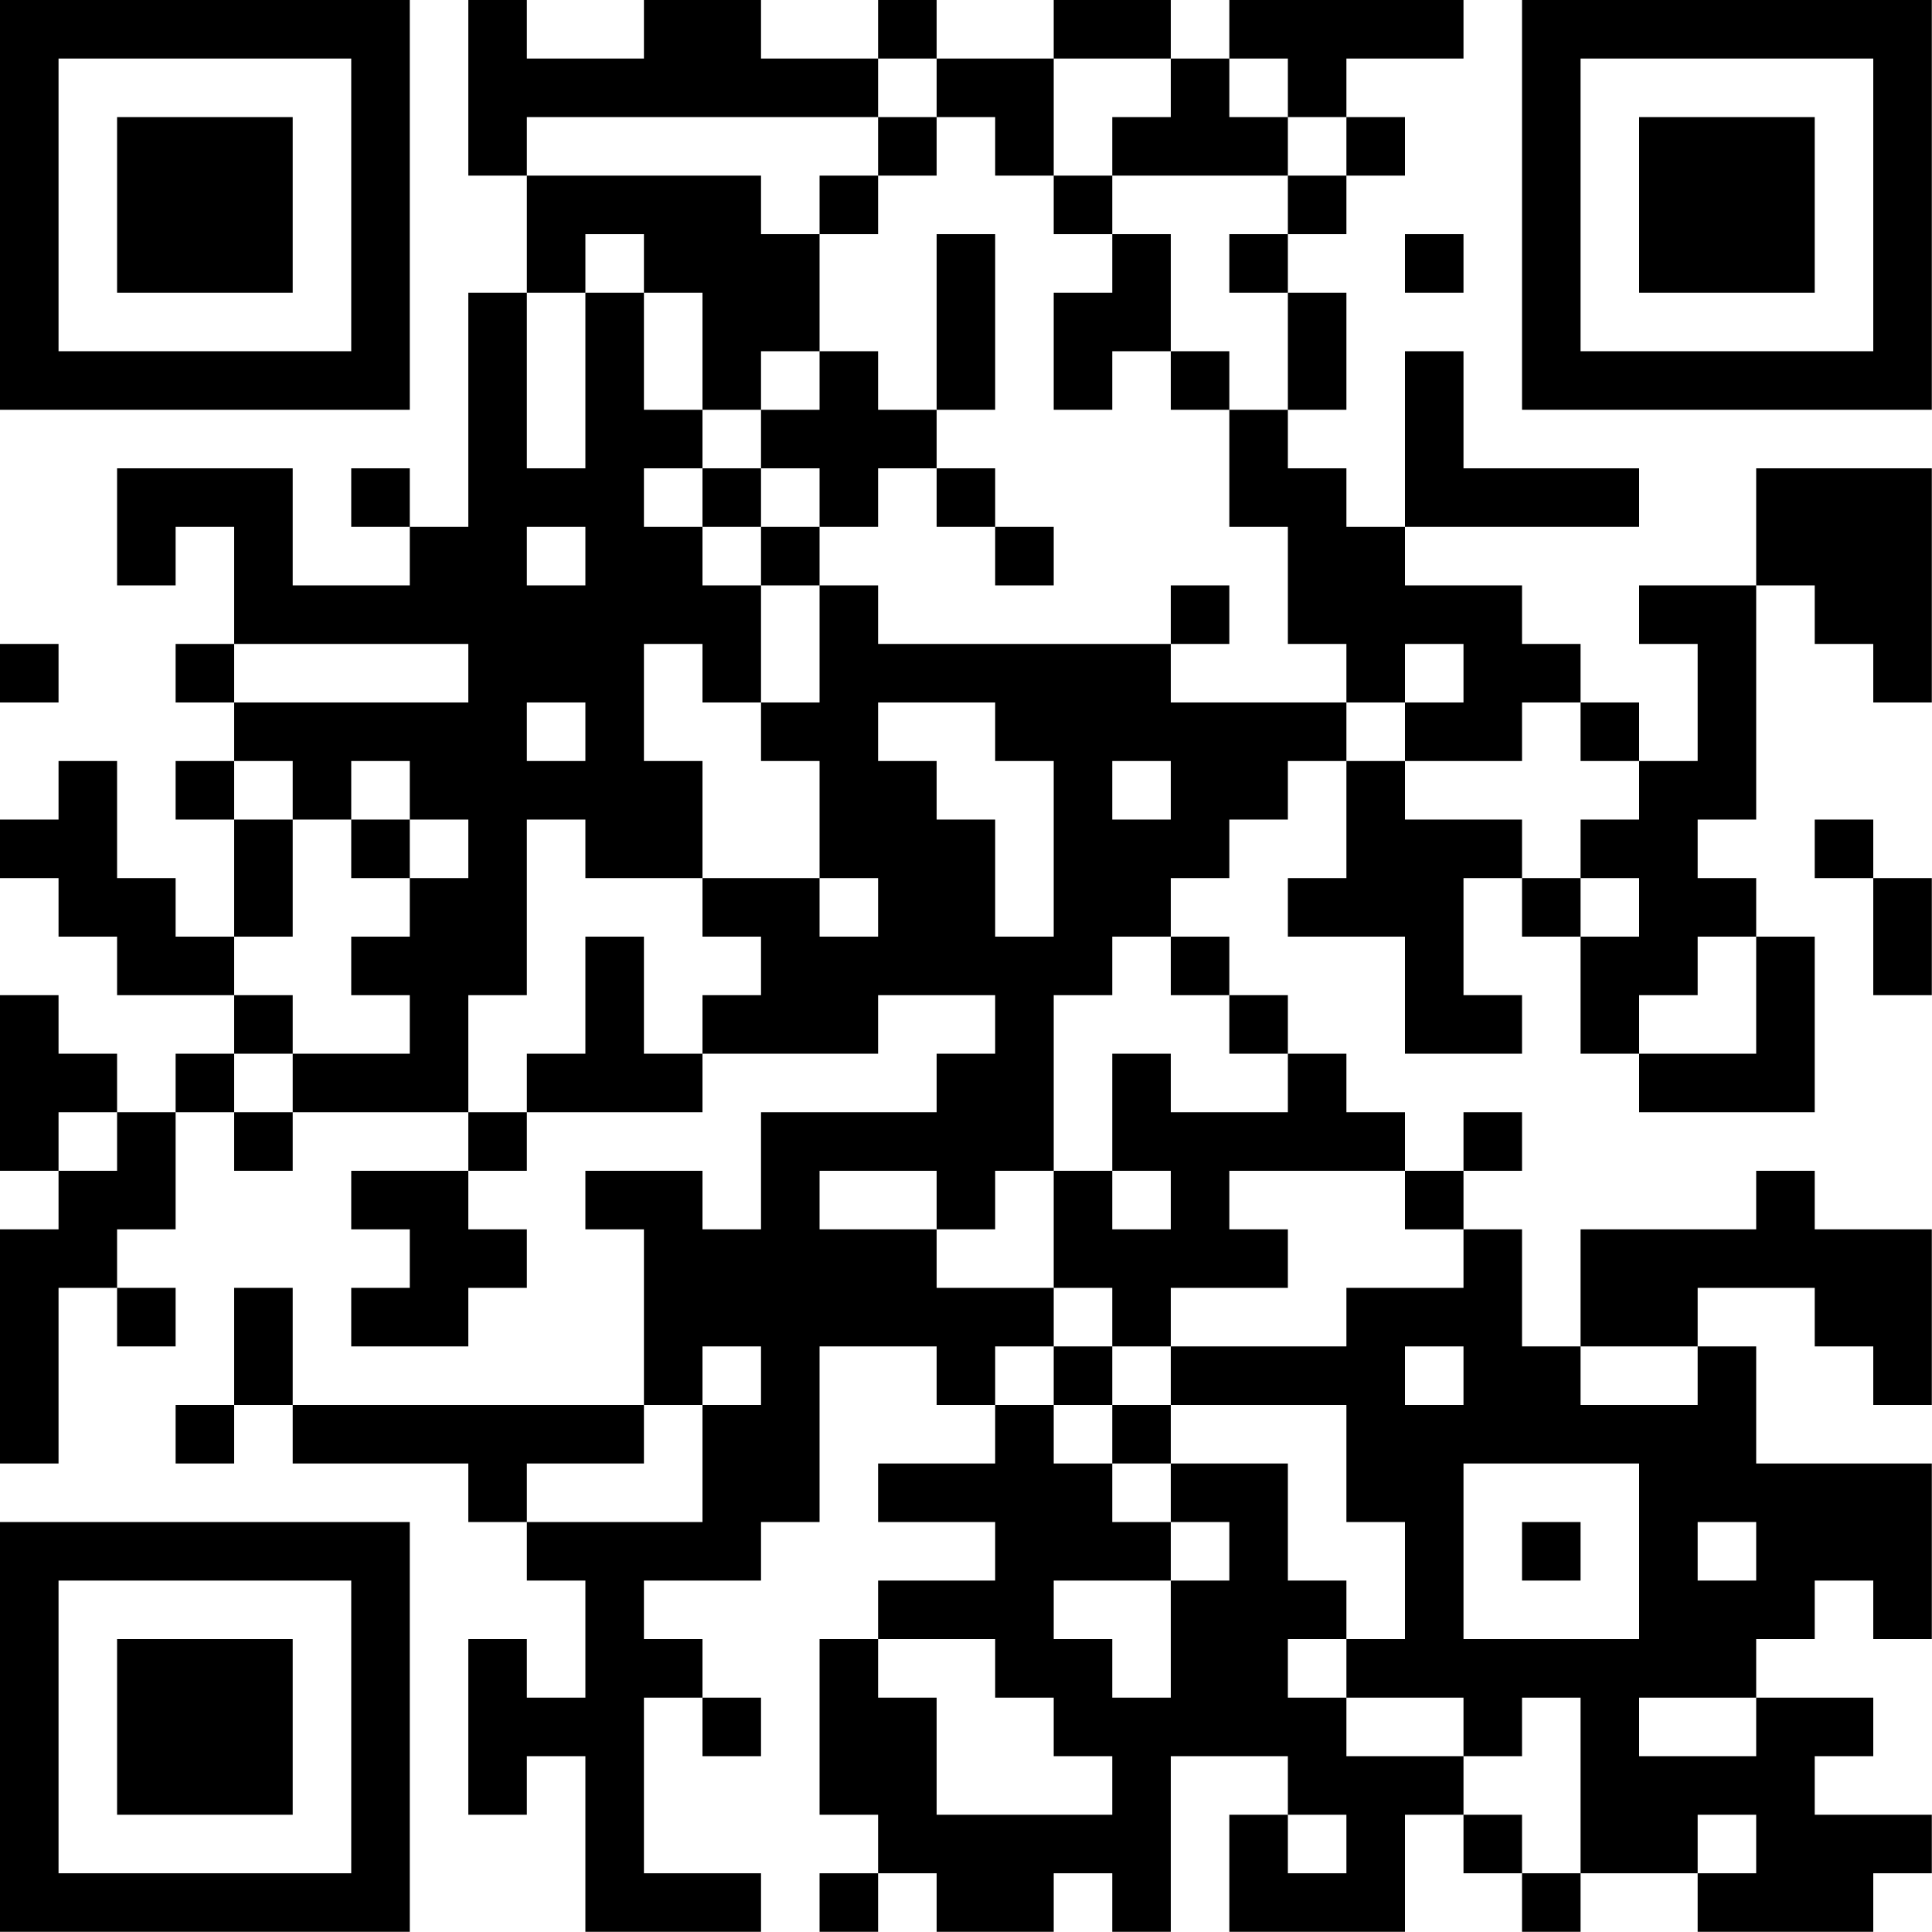 <?xml version="1.0" encoding="UTF-8"?>
<svg xmlns="http://www.w3.org/2000/svg" version="1.1" width="100" height="100" viewBox="0 0 100 100"><rect x="0" y="0" width="100" height="100" fill="#ffffff"/><g transform="scale(3.03)"><g transform="translate(0,0)"><path fill-rule="evenodd" d="M8 0L8 3L9 3L9 5L8 5L8 9L7 9L7 8L6 8L6 9L7 9L7 10L5 10L5 8L2 8L2 10L3 10L3 9L4 9L4 11L3 11L3 12L4 12L4 13L3 13L3 14L4 14L4 16L3 16L3 15L2 15L2 13L1 13L1 14L0 14L0 15L1 15L1 16L2 16L2 17L4 17L4 18L3 18L3 19L2 19L2 18L1 18L1 17L0 17L0 20L1 20L1 21L0 21L0 25L1 25L1 22L2 22L2 23L3 23L3 22L2 22L2 21L3 21L3 19L4 19L4 20L5 20L5 19L8 19L8 20L6 20L6 21L7 21L7 22L6 22L6 23L8 23L8 22L9 22L9 21L8 21L8 20L9 20L9 19L12 19L12 18L15 18L15 17L17 17L17 18L16 18L16 19L13 19L13 21L12 21L12 20L10 20L10 21L11 21L11 24L5 24L5 22L4 22L4 24L3 24L3 25L4 25L4 24L5 24L5 25L8 25L8 26L9 26L9 27L10 27L10 29L9 29L9 28L8 28L8 31L9 31L9 30L10 30L10 33L13 33L13 32L11 32L11 29L12 29L12 30L13 30L13 29L12 29L12 28L11 28L11 27L13 27L13 26L14 26L14 23L16 23L16 24L17 24L17 25L15 25L15 26L17 26L17 27L15 27L15 28L14 28L14 31L15 31L15 32L14 32L14 33L15 33L15 32L16 32L16 33L18 33L18 32L19 32L19 33L20 33L20 30L22 30L22 31L21 31L21 33L24 33L24 31L25 31L25 32L26 32L26 33L27 33L27 32L29 32L29 33L32 33L32 32L33 32L33 31L31 31L31 30L32 30L32 29L30 29L30 28L31 28L31 27L32 27L32 28L33 28L33 25L30 25L30 23L29 23L29 22L31 22L31 23L32 23L32 24L33 24L33 21L31 21L31 20L30 20L30 21L27 21L27 23L26 23L26 21L25 21L25 20L26 20L26 19L25 19L25 20L24 20L24 19L23 19L23 18L22 18L22 17L21 17L21 16L20 16L20 15L21 15L21 14L22 14L22 13L23 13L23 15L22 15L22 16L24 16L24 18L26 18L26 17L25 17L25 15L26 15L26 16L27 16L27 18L28 18L28 19L31 19L31 16L30 16L30 15L29 15L29 14L30 14L30 10L31 10L31 11L32 11L32 12L33 12L33 8L30 8L30 10L28 10L28 11L29 11L29 13L28 13L28 12L27 12L27 11L26 11L26 10L24 10L24 9L28 9L28 8L25 8L25 6L24 6L24 9L23 9L23 8L22 8L22 7L23 7L23 5L22 5L22 4L23 4L23 3L24 3L24 2L23 2L23 1L25 1L25 0L21 0L21 1L20 1L20 0L18 0L18 1L16 1L16 0L15 0L15 1L13 1L13 0L11 0L11 1L9 1L9 0ZM15 1L15 2L9 2L9 3L13 3L13 4L14 4L14 6L13 6L13 7L12 7L12 5L11 5L11 4L10 4L10 5L9 5L9 8L10 8L10 5L11 5L11 7L12 7L12 8L11 8L11 9L12 9L12 10L13 10L13 12L12 12L12 11L11 11L11 13L12 13L12 15L10 15L10 14L9 14L9 17L8 17L8 19L9 19L9 18L10 18L10 16L11 16L11 18L12 18L12 17L13 17L13 16L12 16L12 15L14 15L14 16L15 16L15 15L14 15L14 13L13 13L13 12L14 12L14 10L15 10L15 11L20 11L20 12L23 12L23 13L24 13L24 14L26 14L26 15L27 15L27 16L28 16L28 15L27 15L27 14L28 14L28 13L27 13L27 12L26 12L26 13L24 13L24 12L25 12L25 11L24 11L24 12L23 12L23 11L22 11L22 9L21 9L21 7L22 7L22 5L21 5L21 4L22 4L22 3L23 3L23 2L22 2L22 1L21 1L21 2L22 2L22 3L19 3L19 2L20 2L20 1L18 1L18 3L17 3L17 2L16 2L16 1ZM15 2L15 3L14 3L14 4L15 4L15 3L16 3L16 2ZM18 3L18 4L19 4L19 5L18 5L18 7L19 7L19 6L20 6L20 7L21 7L21 6L20 6L20 4L19 4L19 3ZM16 4L16 7L15 7L15 6L14 6L14 7L13 7L13 8L12 8L12 9L13 9L13 10L14 10L14 9L15 9L15 8L16 8L16 9L17 9L17 10L18 10L18 9L17 9L17 8L16 8L16 7L17 7L17 4ZM24 4L24 5L25 5L25 4ZM13 8L13 9L14 9L14 8ZM9 9L9 10L10 10L10 9ZM20 10L20 11L21 11L21 10ZM0 11L0 12L1 12L1 11ZM4 11L4 12L8 12L8 11ZM9 12L9 13L10 13L10 12ZM15 12L15 13L16 13L16 14L17 14L17 16L18 16L18 13L17 13L17 12ZM4 13L4 14L5 14L5 16L4 16L4 17L5 17L5 18L4 18L4 19L5 19L5 18L7 18L7 17L6 17L6 16L7 16L7 15L8 15L8 14L7 14L7 13L6 13L6 14L5 14L5 13ZM19 13L19 14L20 14L20 13ZM6 14L6 15L7 15L7 14ZM31 14L31 15L32 15L32 17L33 17L33 15L32 15L32 14ZM19 16L19 17L18 17L18 20L17 20L17 21L16 21L16 20L14 20L14 21L16 21L16 22L18 22L18 23L17 23L17 24L18 24L18 25L19 25L19 26L20 26L20 27L18 27L18 28L19 28L19 29L20 29L20 27L21 27L21 26L20 26L20 25L22 25L22 27L23 27L23 28L22 28L22 29L23 29L23 30L25 30L25 31L26 31L26 32L27 32L27 29L26 29L26 30L25 30L25 29L23 29L23 28L24 28L24 26L23 26L23 24L20 24L20 23L23 23L23 22L25 22L25 21L24 21L24 20L21 20L21 21L22 21L22 22L20 22L20 23L19 23L19 22L18 22L18 20L19 20L19 21L20 21L20 20L19 20L19 18L20 18L20 19L22 19L22 18L21 18L21 17L20 17L20 16ZM29 16L29 17L28 17L28 18L30 18L30 16ZM1 19L1 20L2 20L2 19ZM12 23L12 24L11 24L11 25L9 25L9 26L12 26L12 24L13 24L13 23ZM18 23L18 24L19 24L19 25L20 25L20 24L19 24L19 23ZM24 23L24 24L25 24L25 23ZM27 23L27 24L29 24L29 23ZM25 25L25 28L28 28L28 25ZM26 26L26 27L27 27L27 26ZM29 26L29 27L30 27L30 26ZM15 28L15 29L16 29L16 31L19 31L19 30L18 30L18 29L17 29L17 28ZM28 29L28 30L30 30L30 29ZM22 31L22 32L23 32L23 31ZM29 31L29 32L30 32L30 31ZM0 0L0 7L7 7L7 0ZM1 1L1 6L6 6L6 1ZM2 2L2 5L5 5L5 2ZM26 0L26 7L33 7L33 0ZM27 1L27 6L32 6L32 1ZM28 2L28 5L31 5L31 2ZM0 26L0 33L7 33L7 26ZM1 27L1 32L6 32L6 27ZM2 28L2 31L5 31L5 28Z" fill="#000000"/></g></g></svg>
